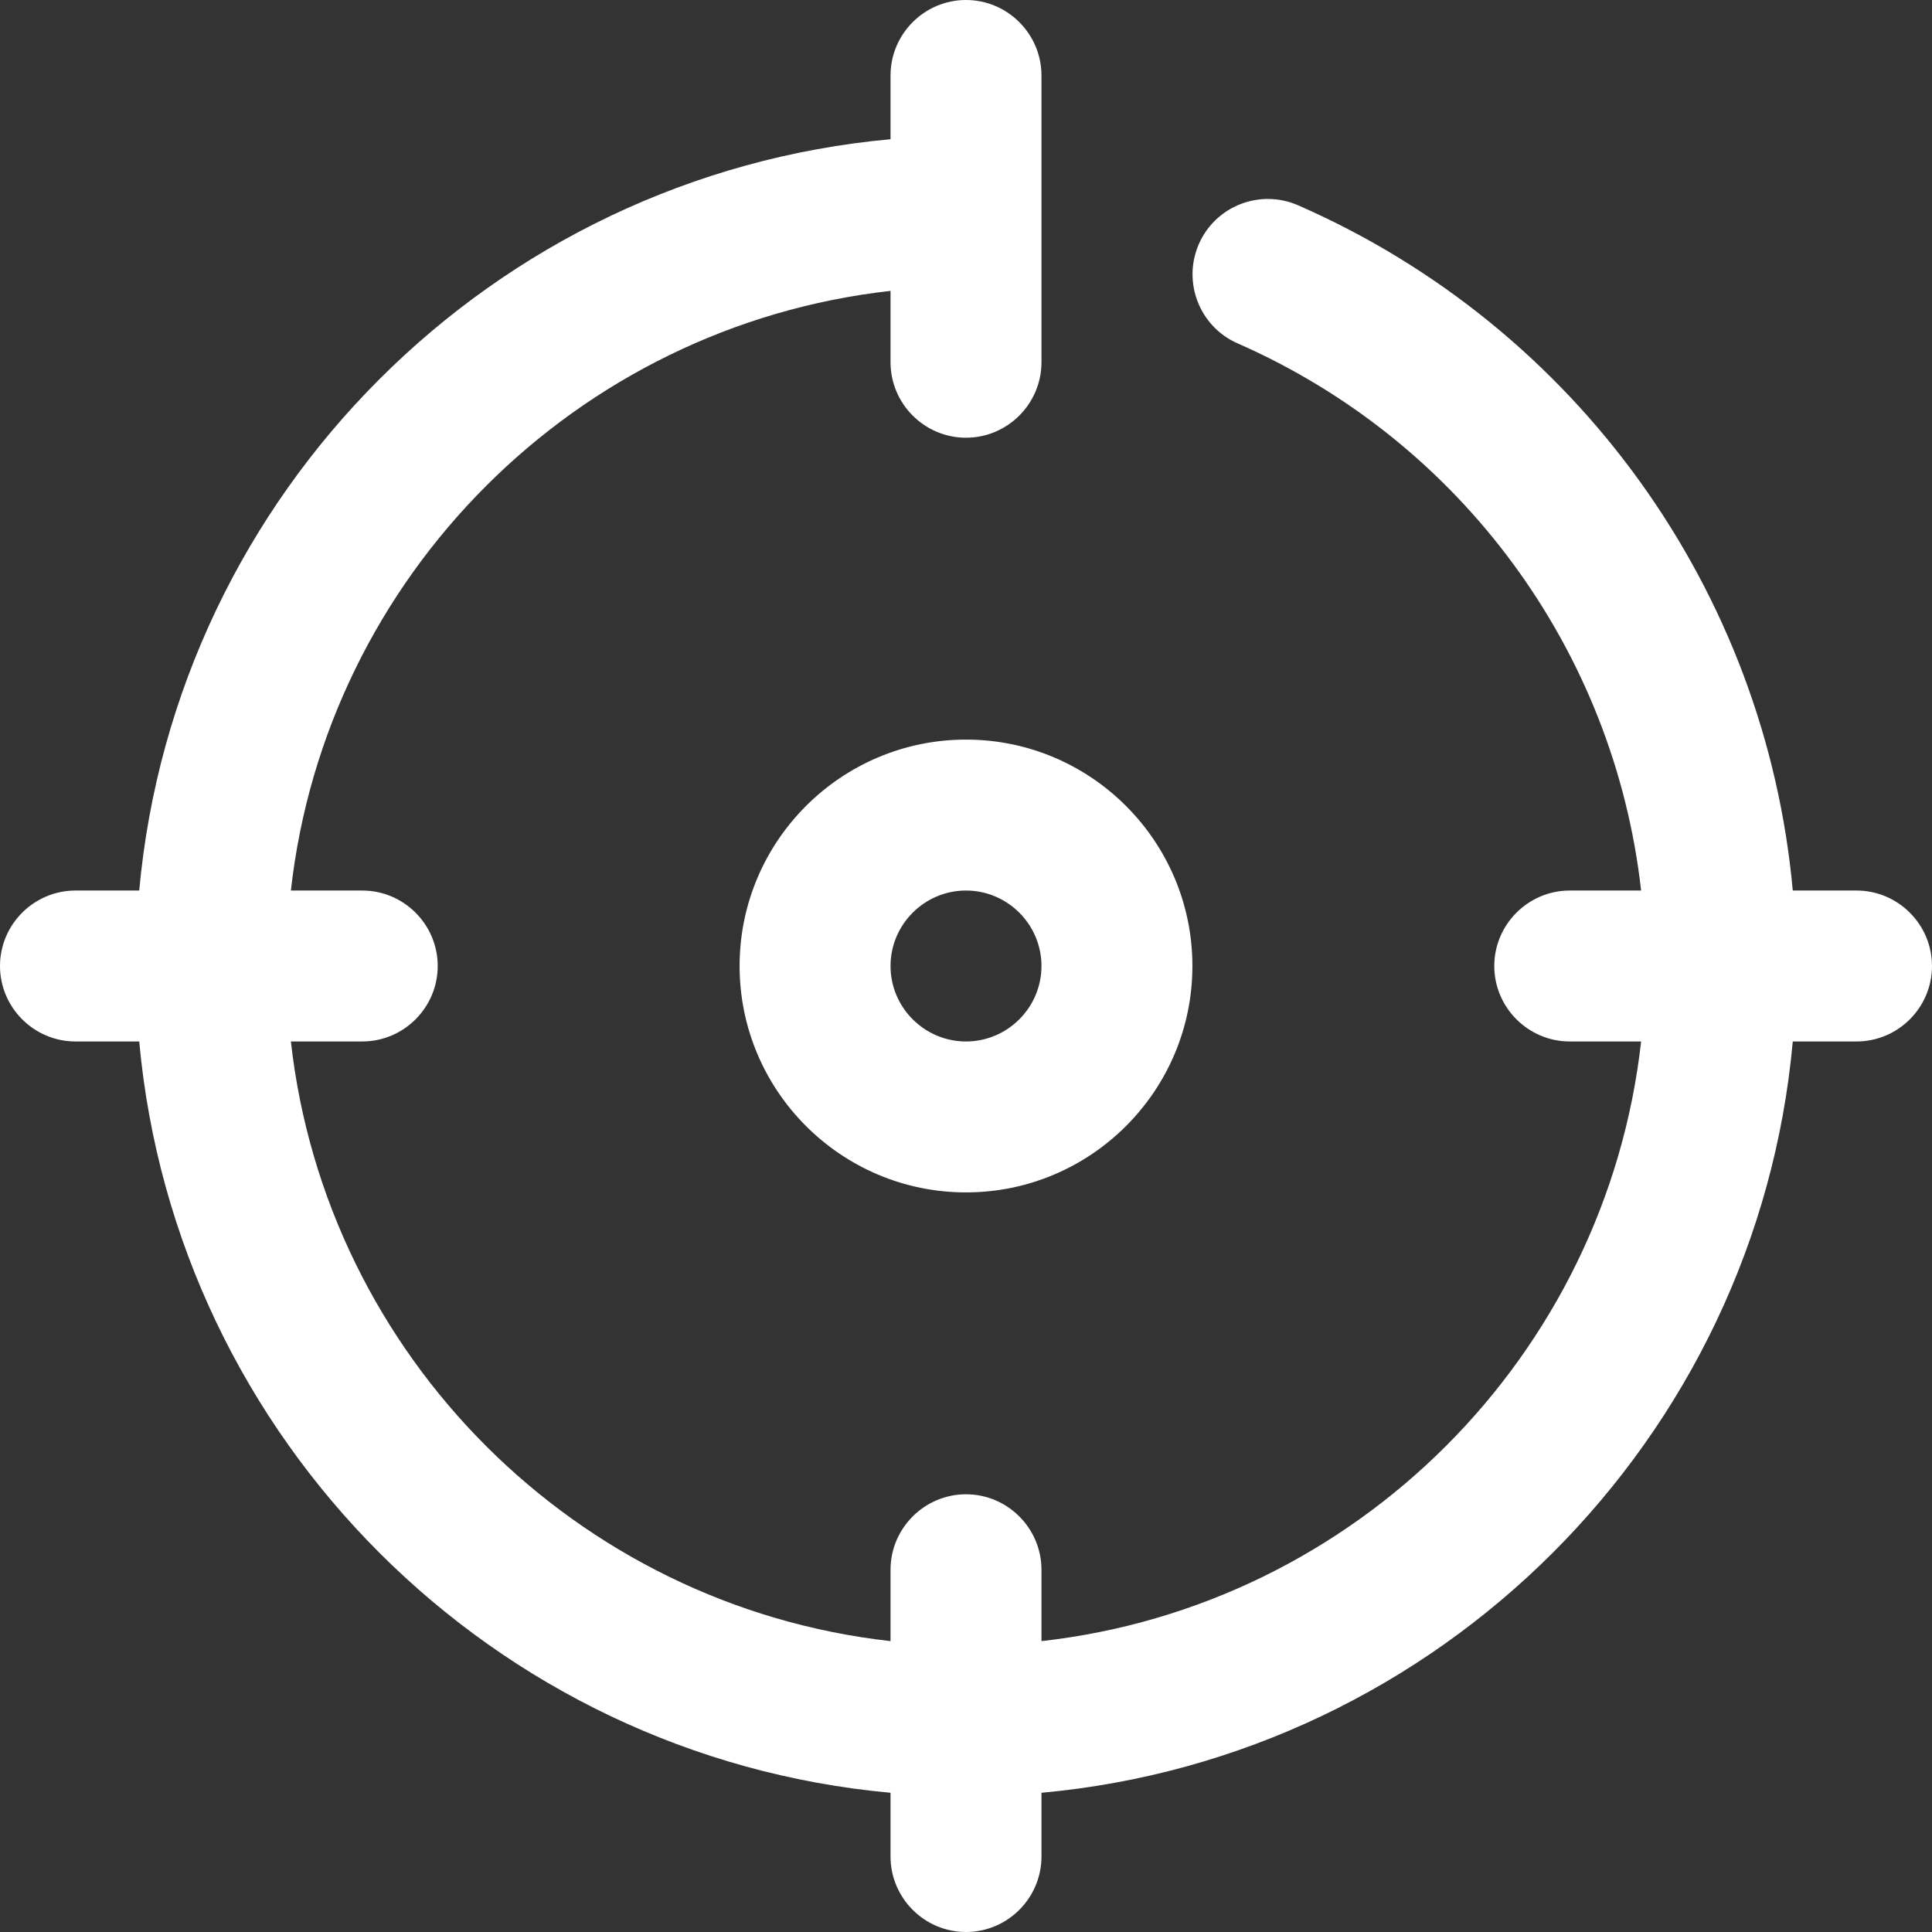<?xml version="1.0" encoding="UTF-8"?>
<svg width="16px" height="16px" viewBox="0 0 16 16" version="1.1" xmlns="http://www.w3.org/2000/svg" xmlns:xlink="http://www.w3.org/1999/xlink">
    <rect x="0" y="0" width="16" height="16" fill="#333333" stroke="none"/>
    <title>Shape</title>
    <g id="Revendeurs" stroke="none" stroke-width="1" fill="none" fill-rule="evenodd">
        <g id="02-Douze-revendeurs-2-map" transform="translate(-442, -562)" fill="#FFFFFF" fill-rule="nonzero">
            <g id="CP-ville" transform="translate(120, 540)">
                <path d="M338,30 C338,30.344 337.719,30.625 337.375,30.625 L336.847,30.625 C336.55,33.919 333.919,36.547 330.625,36.847 L330.625,37.375 C330.625,37.719 330.344,38 330,38 C329.656,38 329.375,37.719 329.375,37.375 L329.375,36.847 C326.081,36.547 323.453,33.919 323.153,30.625 L322.625,30.625 C322.281,30.625 322,30.344 322,30 C322,29.656 322.281,29.375 322.625,29.375 L323.153,29.375 C323.453,26.081 326.081,23.453 329.375,23.153 L329.375,22.625 C329.375,22.281 329.656,22 330,22 C330.344,22 330.625,22.281 330.625,22.625 L330.625,25 C330.625,25.344 330.344,25.625 330,25.625 C329.656,25.625 329.375,25.344 329.375,25 L329.375,24.409 C326.772,24.7 324.7,26.772 324.409,29.375 L325,29.375 C325.344,29.375 325.625,29.656 325.625,30 C325.625,30.344 325.344,30.625 325,30.625 L324.409,30.625 C324.7,33.228 326.772,35.3 329.375,35.591 L329.375,35 C329.375,34.656 329.656,34.375 330,34.375 C330.344,34.375 330.625,34.656 330.625,35 L330.625,35.591 C333.228,35.3 335.3,33.228 335.591,30.625 L335,30.625 C334.656,30.625 334.375,30.344 334.375,30 C334.375,29.656 334.656,29.375 335,29.375 L335.591,29.375 C335.369,27.394 334.106,25.659 332.25,24.844 C331.934,24.706 331.791,24.337 331.928,24.022 C332.066,23.706 332.434,23.562 332.75,23.7 C335.062,24.712 336.622,26.897 336.847,29.375 L337.375,29.375 C337.719,29.375 338,29.656 338,30 Z M330,28.125 C331.034,28.125 331.875,28.966 331.875,30 C331.875,31.034 331.034,31.875 330,31.875 C328.966,31.875 328.125,31.034 328.125,30 C328.125,28.966 328.966,28.125 330,28.125 Z M330,29.375 C329.656,29.375 329.375,29.656 329.375,30 C329.375,30.344 329.656,30.625 330,30.625 C330.344,30.625 330.625,30.344 330.625,30 C330.625,29.656 330.344,29.375 330,29.375 Z" id="Shape"></path>
            </g>
        </g>
    </g>
</svg>